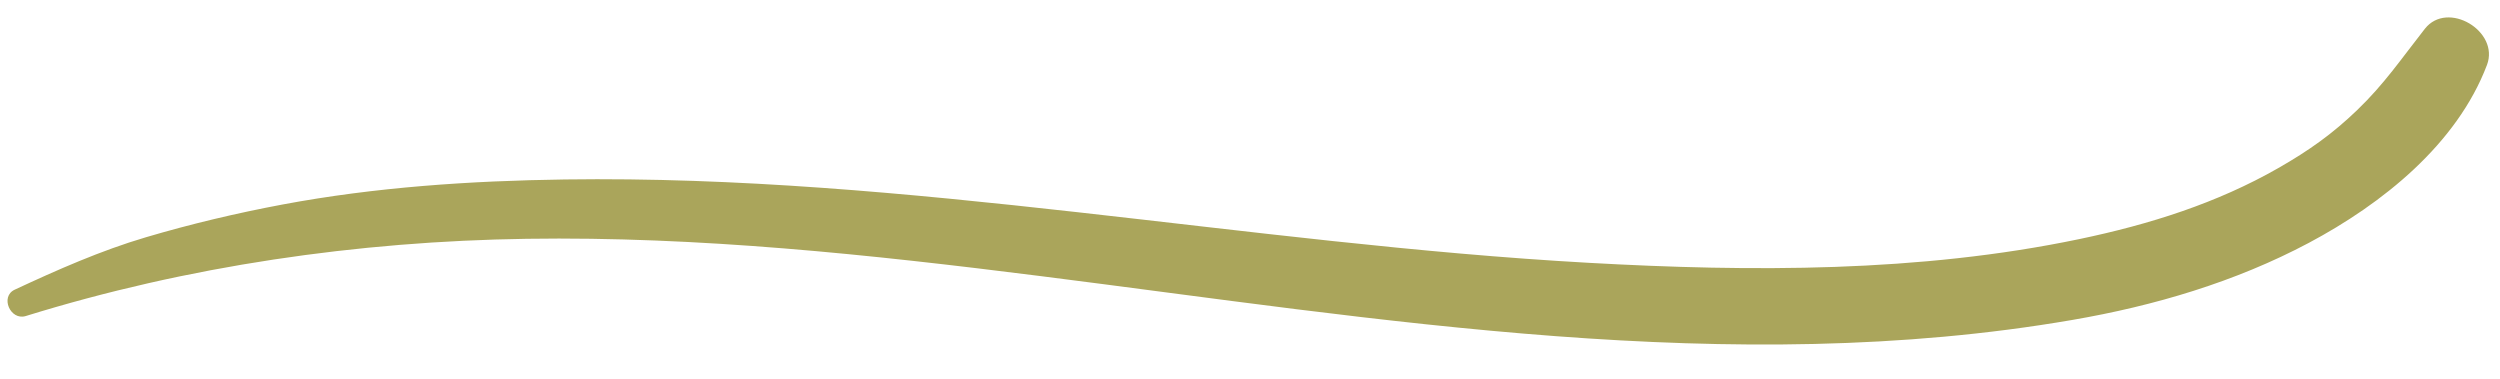 <?xml version="1.0" encoding="UTF-8" standalone="no"?><svg xmlns="http://www.w3.org/2000/svg" xmlns:xlink="http://www.w3.org/1999/xlink" fill="#aaa55b" height="75.6" preserveAspectRatio="xMidYMid meet" version="1" viewBox="1.0 213.9 498.7 75.6" width="498.7" zoomAndPan="magnify"><g id="change1_1"><path d="M 6.145 276.941 C 38.398 266.949 72.348 262.031 106.074 261.535 C 140.363 261.027 174.555 264.684 208.523 268.969 C 276.324 277.523 346.203 289.465 414.383 277.723 C 430.707 274.914 446.879 270.152 461.551 262.355 C 476.172 254.582 491.082 242.715 497.102 226.855 C 499.656 220.129 489.242 213.879 484.711 219.645 C 479.957 225.695 476.633 230.645 471.23 235.84 C 466.348 240.543 461.652 243.898 455.477 247.426 C 443.238 254.422 429.883 258.648 415.762 261.598 C 383.828 268.266 350.355 268.141 317.93 266.328 C 249.719 262.52 182.18 248.746 113.684 249.699 C 94.871 249.961 75.875 251.223 57.363 254.695 C 48.18 256.418 39.074 258.578 30.113 261.227 C 21.145 263.875 12.395 267.742 3.93 271.688 C 0.965 273.066 3.059 277.898 6.145 276.941"/></g></svg>